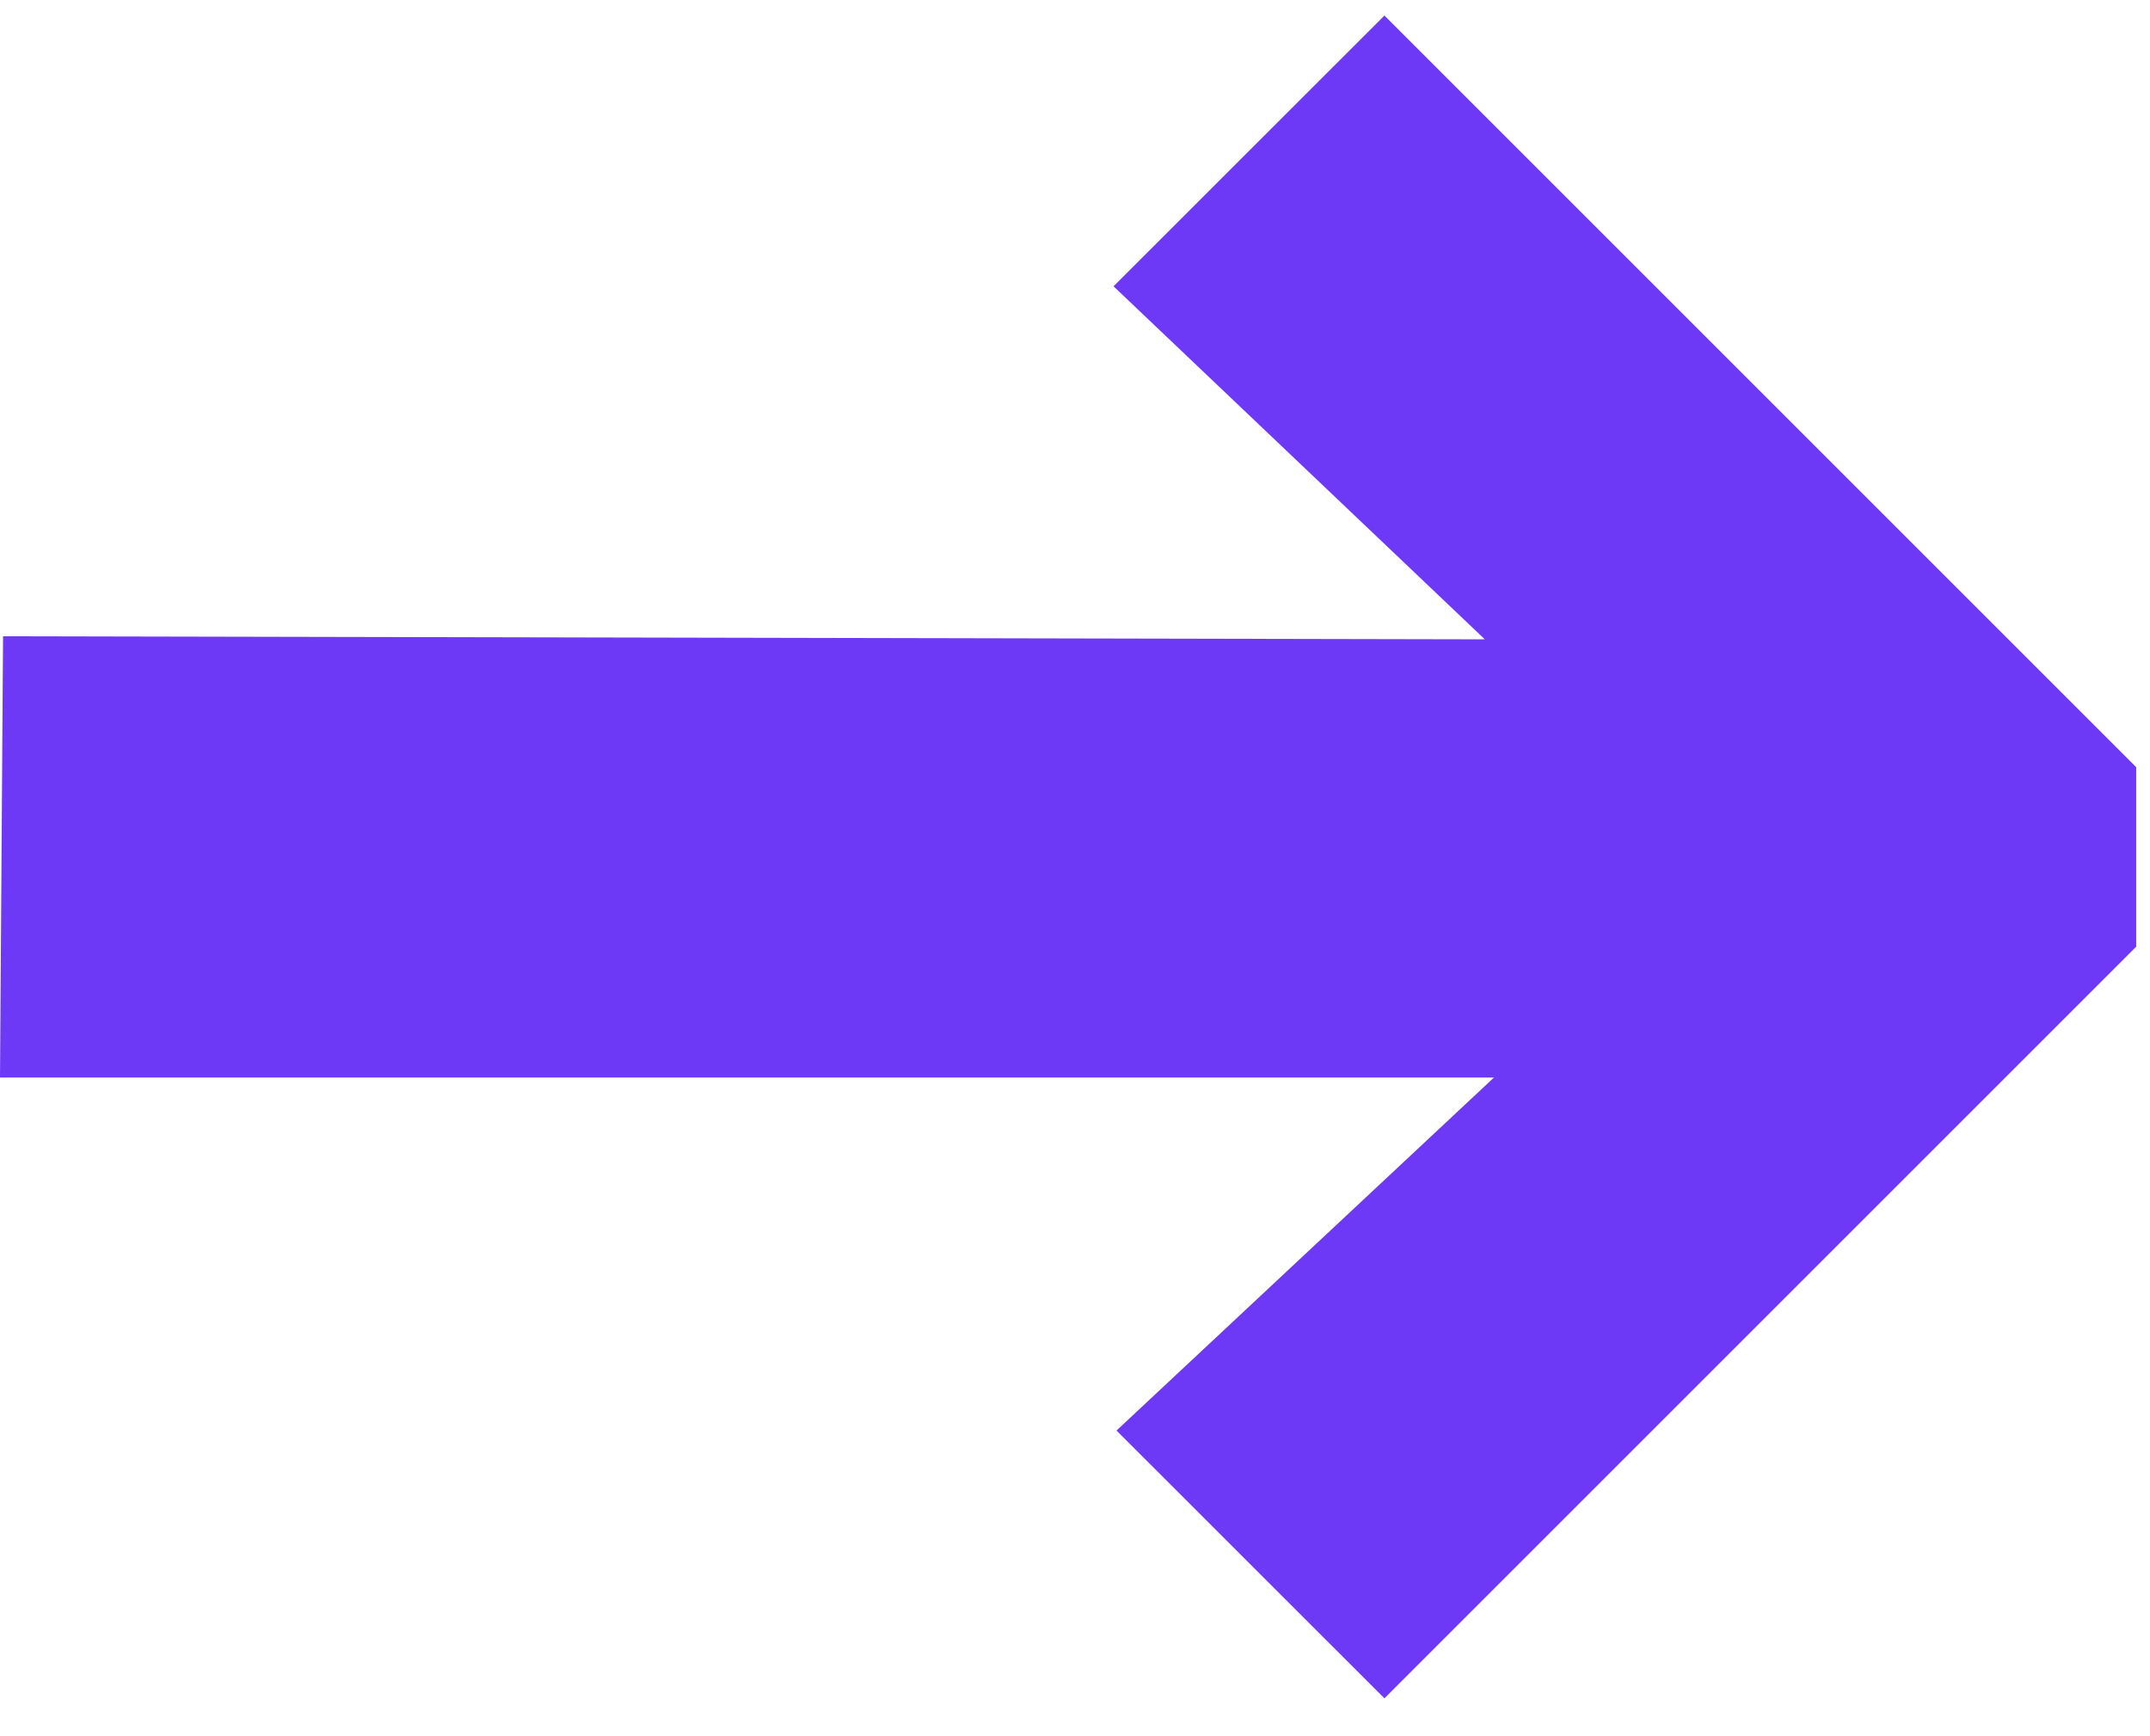 <?xml version="1.0" encoding="UTF-8"?> <svg xmlns="http://www.w3.org/2000/svg" width="26" height="21" viewBox="0 0 26 21" fill="none"><path d="M13.466 3.463L16.742 0.188L25.833 9.279V11.451L16.742 20.542L13.502 17.303L18.067 13.033H0L0.037 7.696L17.956 7.733L13.466 3.463Z" fill="#6D39F6"></path></svg> 